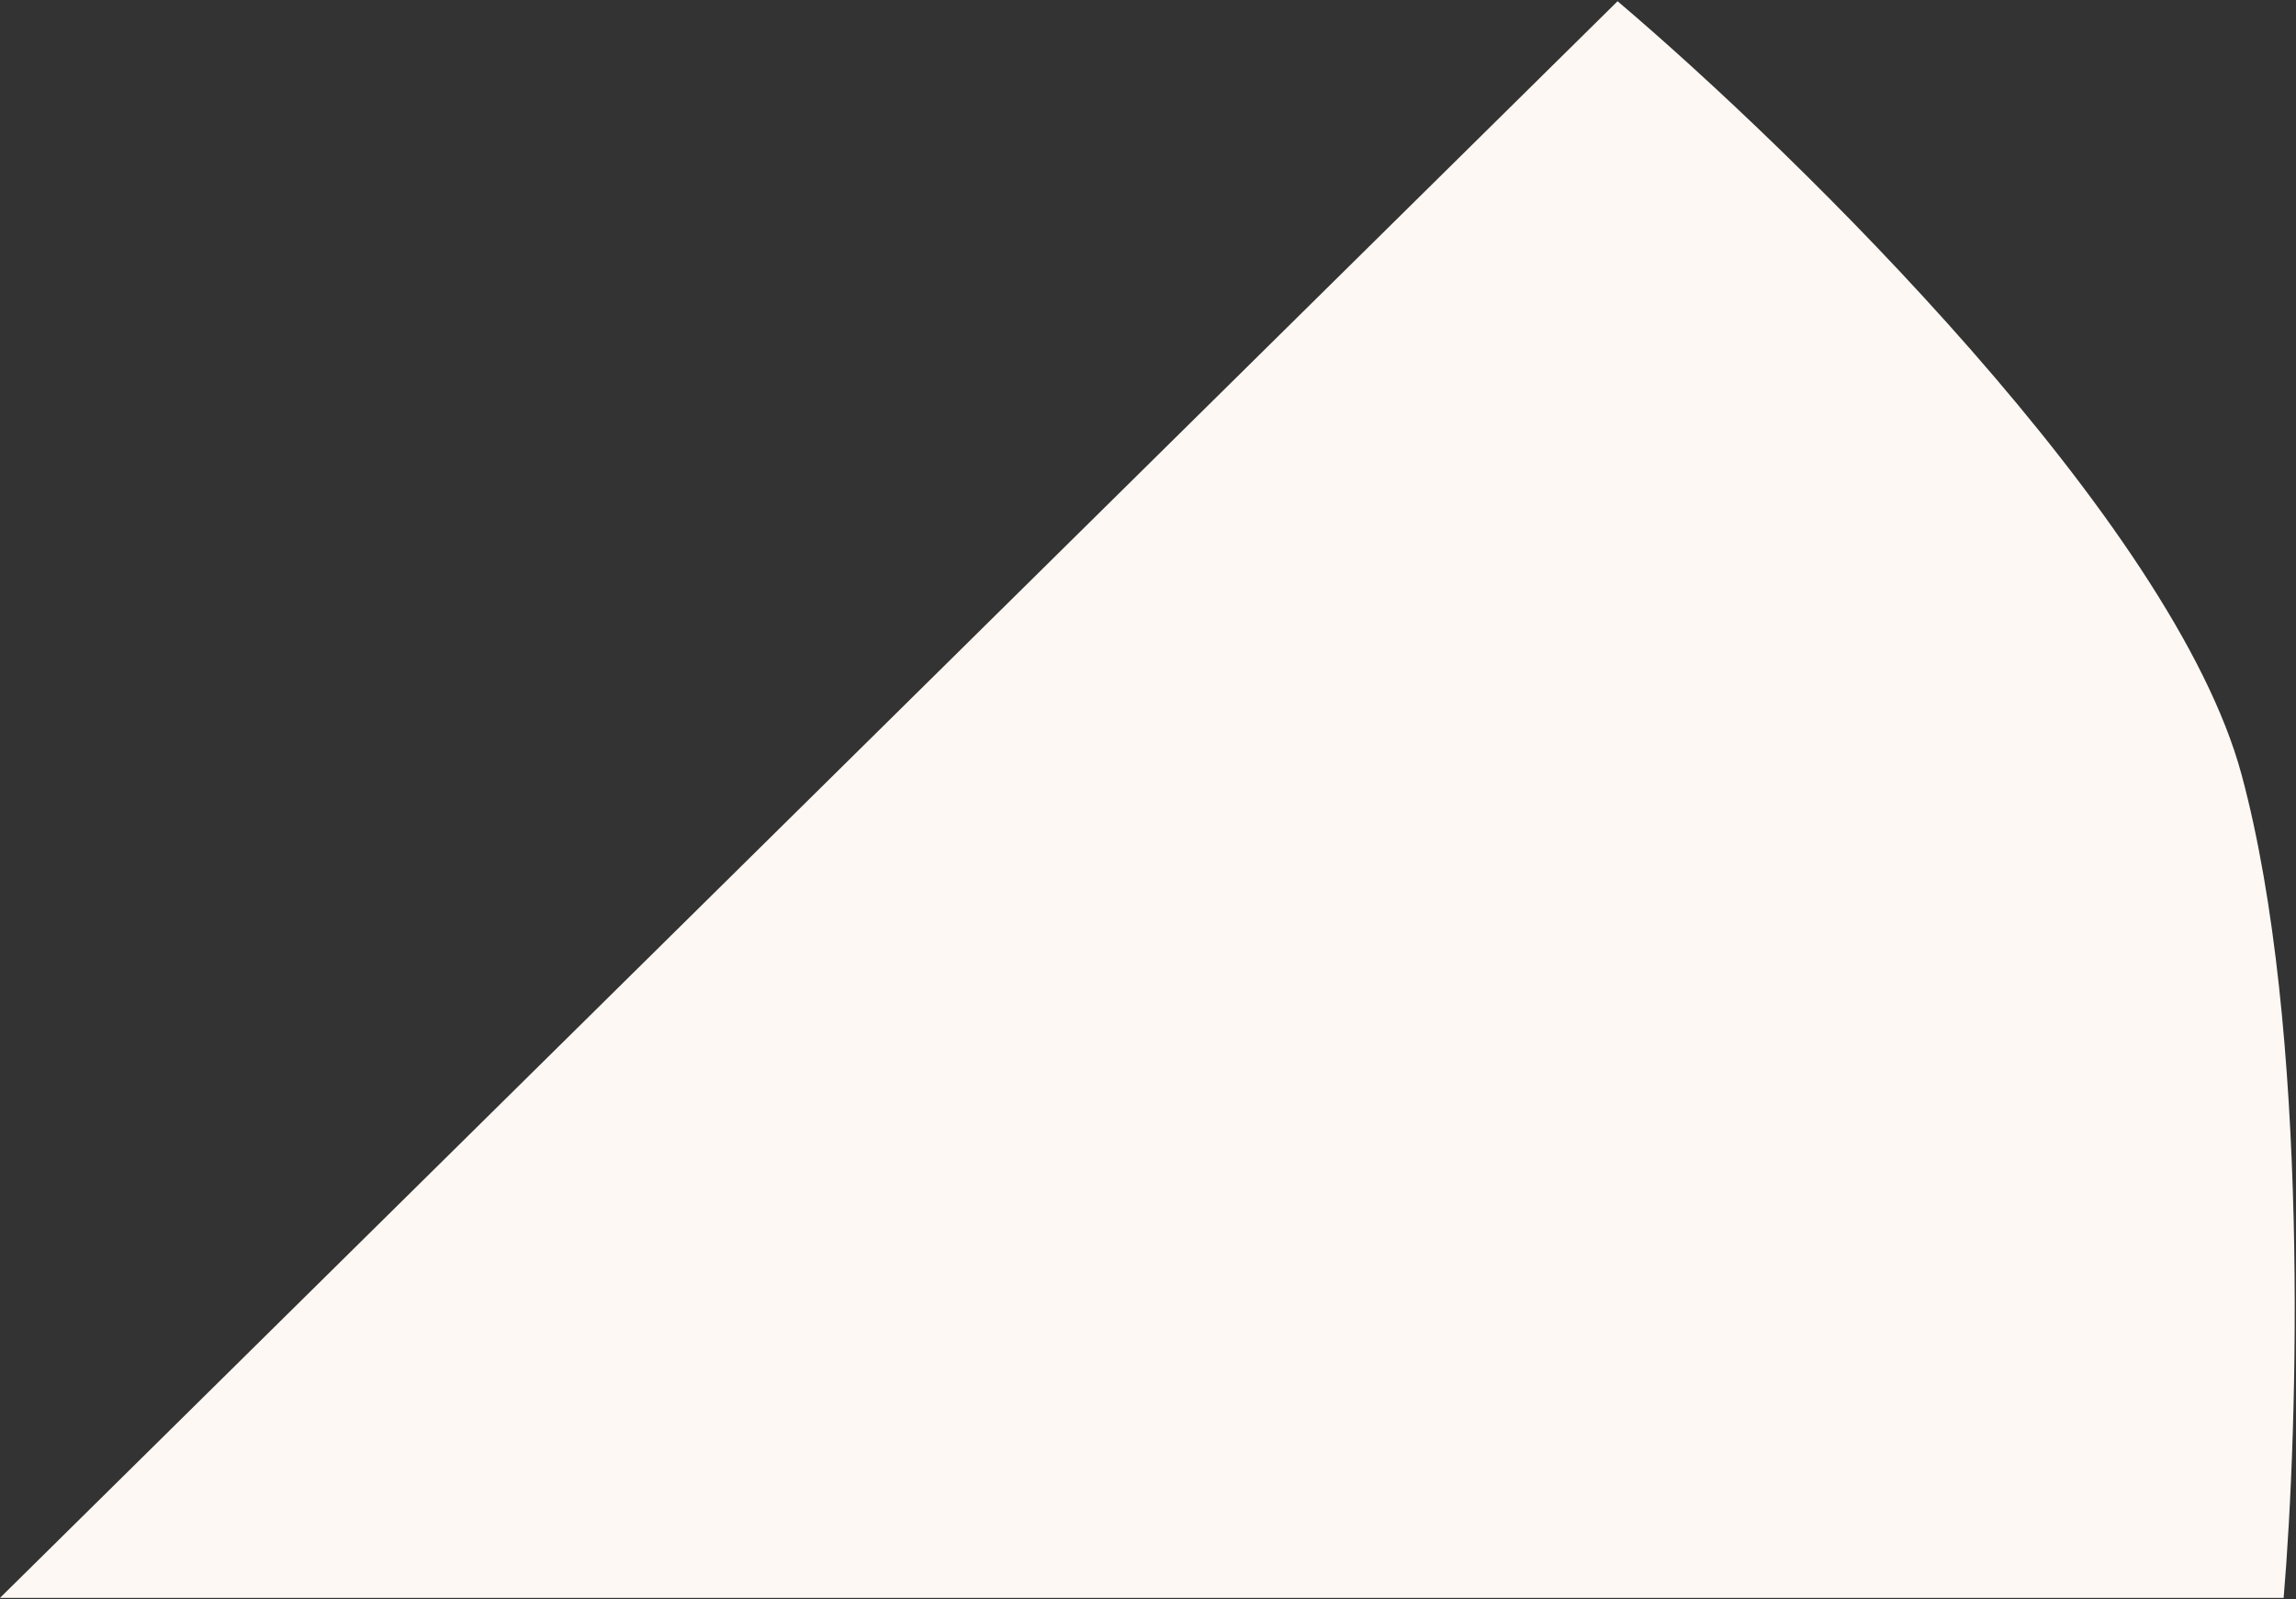 <?xml version="1.0" encoding="UTF-8"?> <svg xmlns="http://www.w3.org/2000/svg" width="929" height="647" viewBox="0 0 929 647" fill="none"><rect x="0" y="0" width="929" height="647" fill="#333333" stroke="none"/><path d="M654.5 0.5L0 646.5H924C929.833 578.167 934.6 415.9 907 313.5C879.4 211.1 727.167 62.167 654.5 0.5Z" fill="#FDF8F4"></path></svg> 
